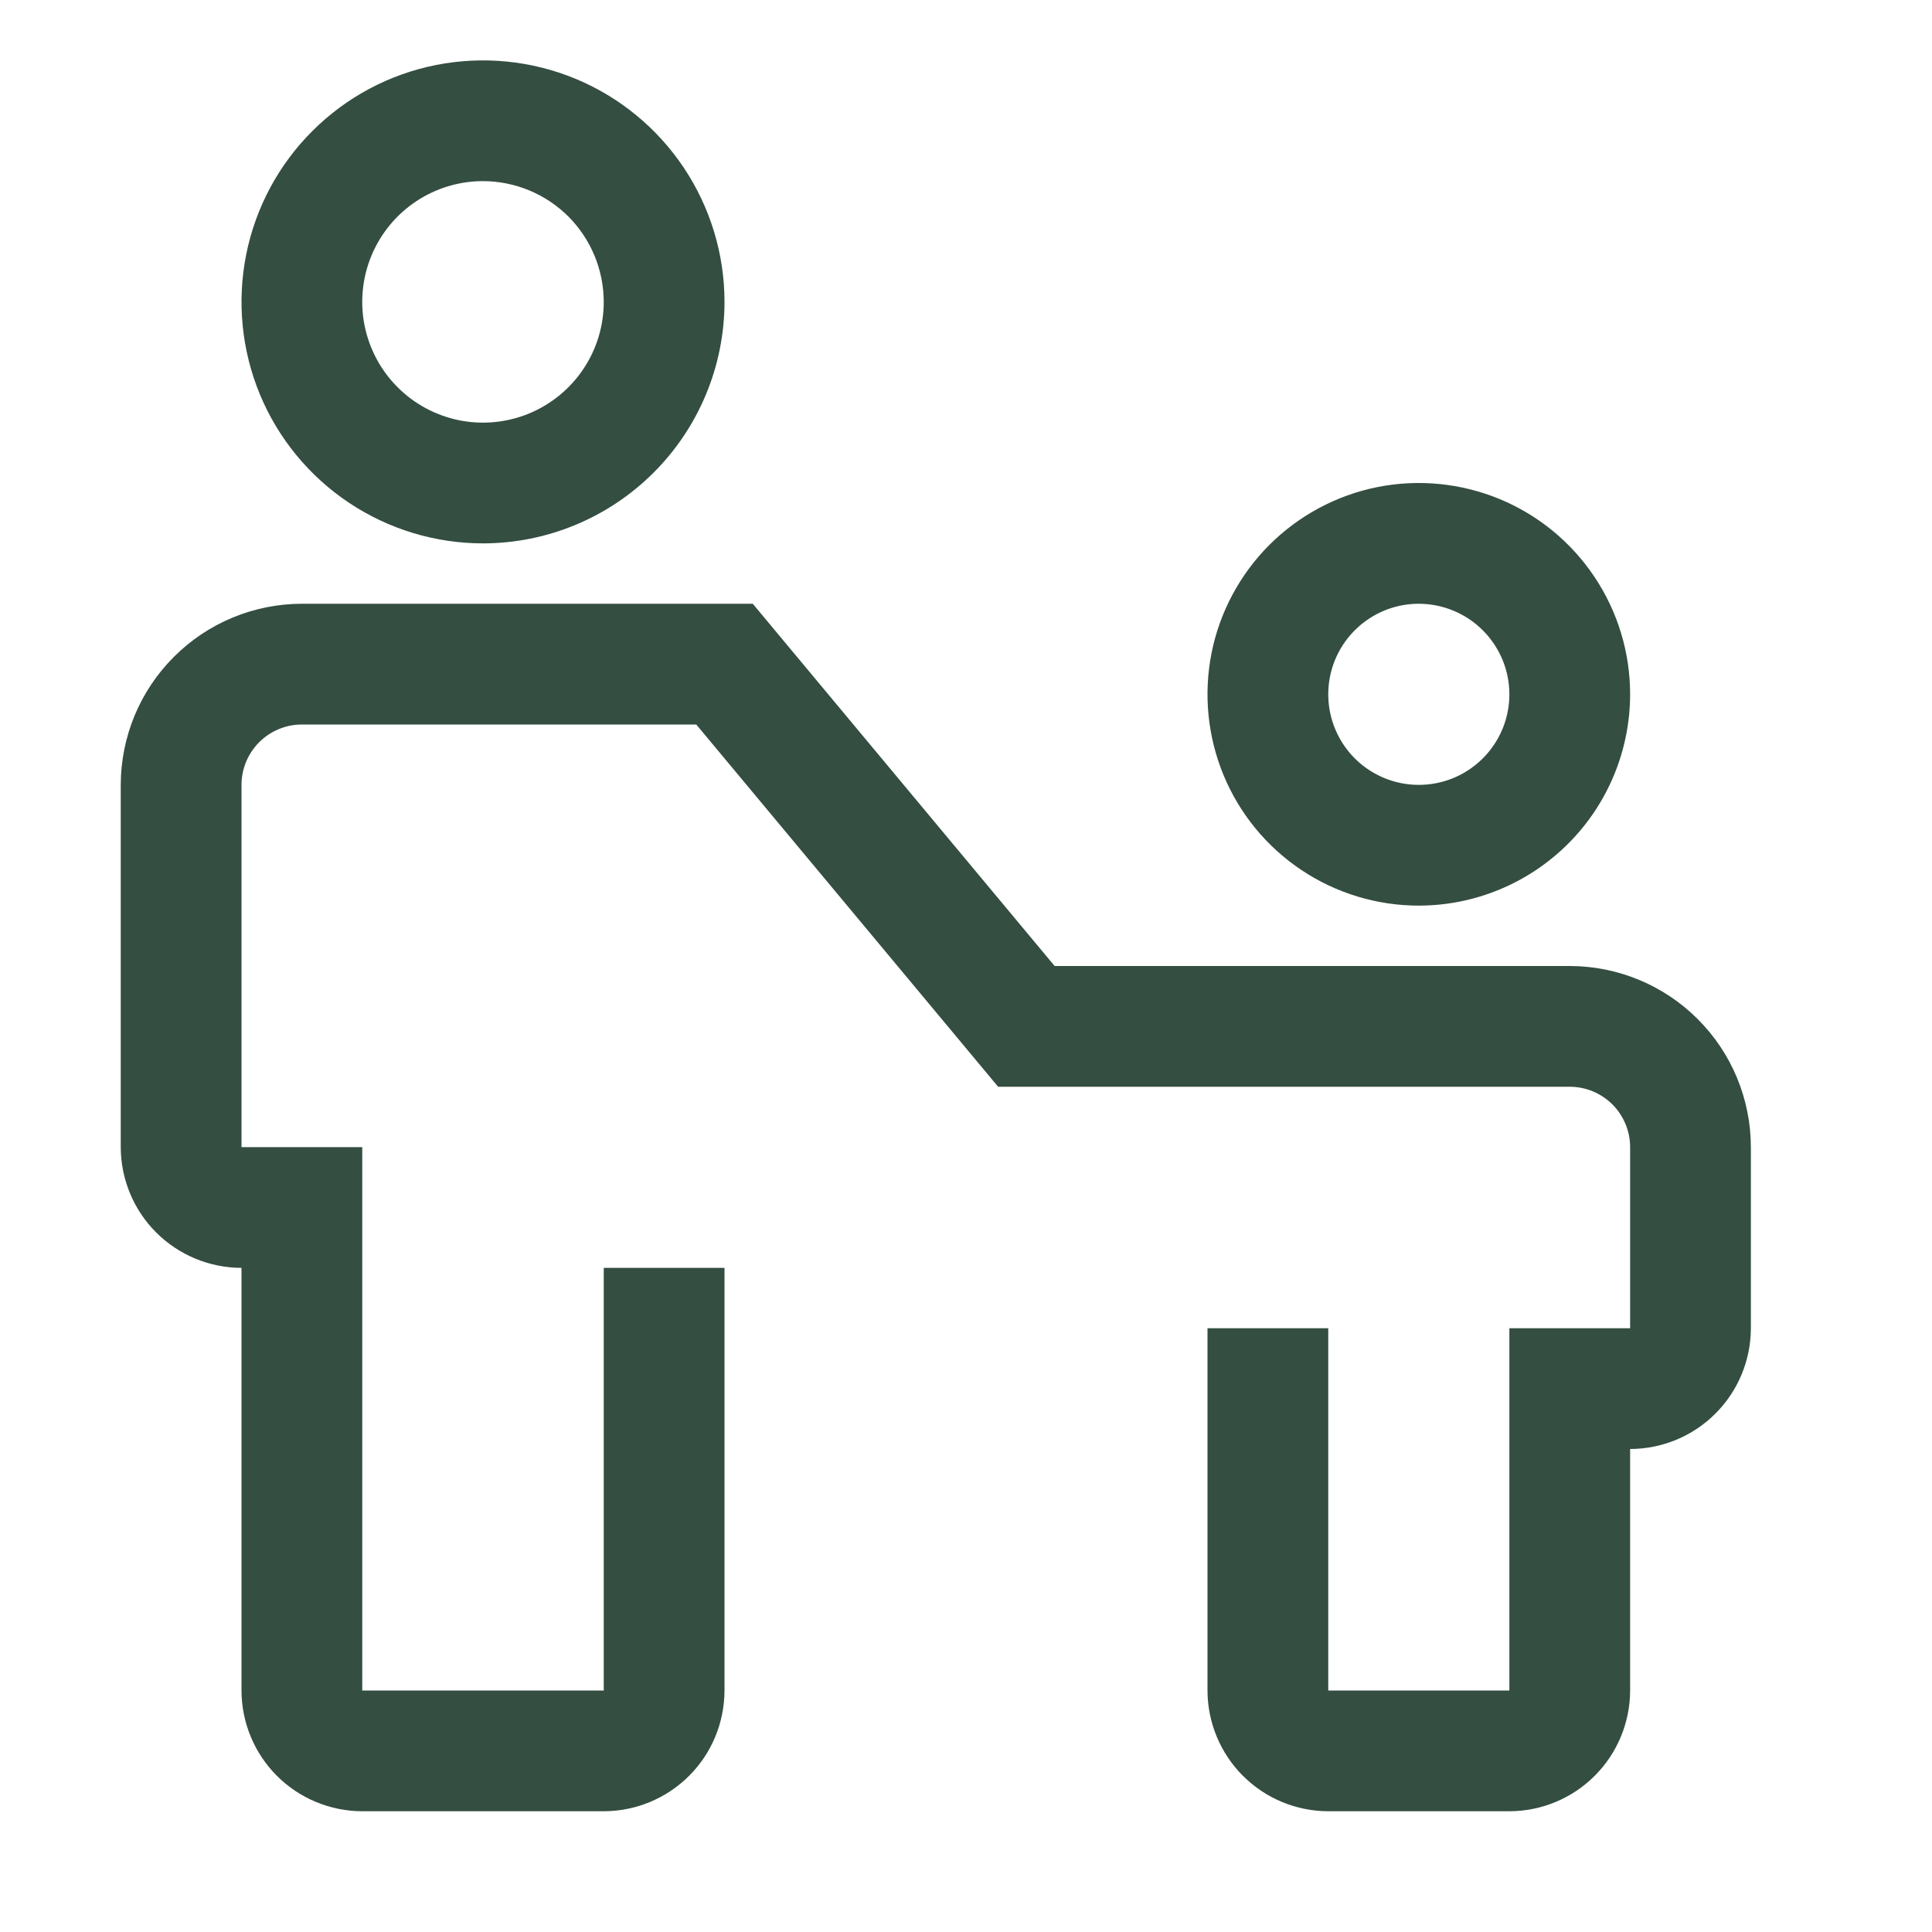 <svg width="32" height="32" viewBox="0 0 32 32" fill="none" xmlns="http://www.w3.org/2000/svg">
<g clip-path="url(#clip0_13_115)">
<path d="M26 16H17.468L12.468 10H5C4.205 10.001 3.442 10.317 2.88 10.88C2.317 11.442 2.001 12.205 2 13V19C2.001 19.53 2.212 20.039 2.586 20.413C2.961 20.788 3.47 20.999 4 21V28C4.001 28.53 4.212 29.039 4.586 29.413C4.961 29.788 5.47 29.999 6 30H10C10.53 29.999 11.039 29.788 11.414 29.413C11.789 29.039 11.999 28.53 12 28V21H10V28H6V19H4V13C4 12.735 4.106 12.481 4.293 12.293C4.481 12.106 4.735 12 5 12H11.532L16.532 18H26C26.265 18 26.519 18.106 26.707 18.293C26.894 18.481 27 18.735 27 19V22H25V28H22V22H20V28C20.001 28.53 20.212 29.039 20.587 29.413C20.961 29.788 21.47 29.999 22 30H25C25.53 29.999 26.039 29.788 26.413 29.413C26.788 29.039 26.999 28.53 27 28V24C27.53 23.999 28.039 23.788 28.413 23.413C28.788 23.039 28.999 22.53 29 22V19C28.999 18.205 28.683 17.442 28.12 16.88C27.558 16.317 26.795 16.001 26 16Z" fill="#344E41"/>
<path d="M23.5 15C22.808 15 22.131 14.795 21.555 14.41C20.98 14.026 20.531 13.479 20.266 12.839C20.002 12.2 19.932 11.496 20.067 10.817C20.202 10.138 20.536 9.515 21.025 9.025C21.515 8.536 22.138 8.202 22.817 8.067C23.496 7.932 24.2 8.002 24.839 8.266C25.479 8.531 26.026 8.98 26.41 9.556C26.795 10.131 27 10.808 27 11.5C26.999 12.428 26.63 13.318 25.974 13.974C25.317 14.63 24.428 14.999 23.5 15ZM23.5 10C23.203 10 22.913 10.088 22.667 10.253C22.42 10.418 22.228 10.652 22.114 10.926C22.001 11.2 21.971 11.502 22.029 11.793C22.087 12.084 22.23 12.351 22.439 12.561C22.649 12.77 22.916 12.913 23.207 12.971C23.498 13.029 23.8 12.999 24.074 12.886C24.348 12.772 24.582 12.58 24.747 12.333C24.912 12.087 25 11.797 25 11.5C25 11.102 24.841 10.721 24.56 10.44C24.279 10.159 23.898 10.001 23.5 10Z" fill="#344E41"/>
<path d="M8 9C7.209 9 6.436 8.765 5.778 8.326C5.12 7.886 4.607 7.262 4.304 6.531C4.002 5.8 3.923 4.996 4.077 4.22C4.231 3.444 4.612 2.731 5.172 2.172C5.731 1.612 6.444 1.231 7.22 1.077C7.996 0.923 8.8 1.002 9.531 1.304C10.262 1.607 10.886 2.12 11.326 2.778C11.765 3.436 12 4.209 12 5C11.999 6.061 11.577 7.077 10.827 7.827C10.077 8.577 9.061 8.999 8 9ZM8 3C7.604 3 7.218 3.117 6.889 3.337C6.56 3.557 6.304 3.869 6.152 4.235C6.001 4.6 5.961 5.002 6.038 5.39C6.116 5.778 6.306 6.135 6.586 6.414C6.865 6.694 7.222 6.884 7.61 6.962C7.998 7.039 8.4 6.999 8.765 6.848C9.131 6.696 9.443 6.44 9.663 6.111C9.883 5.782 10 5.396 10 5C9.999 4.47 9.788 3.961 9.414 3.586C9.039 3.212 8.53 3.001 8 3Z" fill="#344E41"/>
</g>
<defs>
<clipPath id="clip0_13_115">
<rect width="32" height="32" fill="white"/>
</clipPath>
</defs>
</svg>
